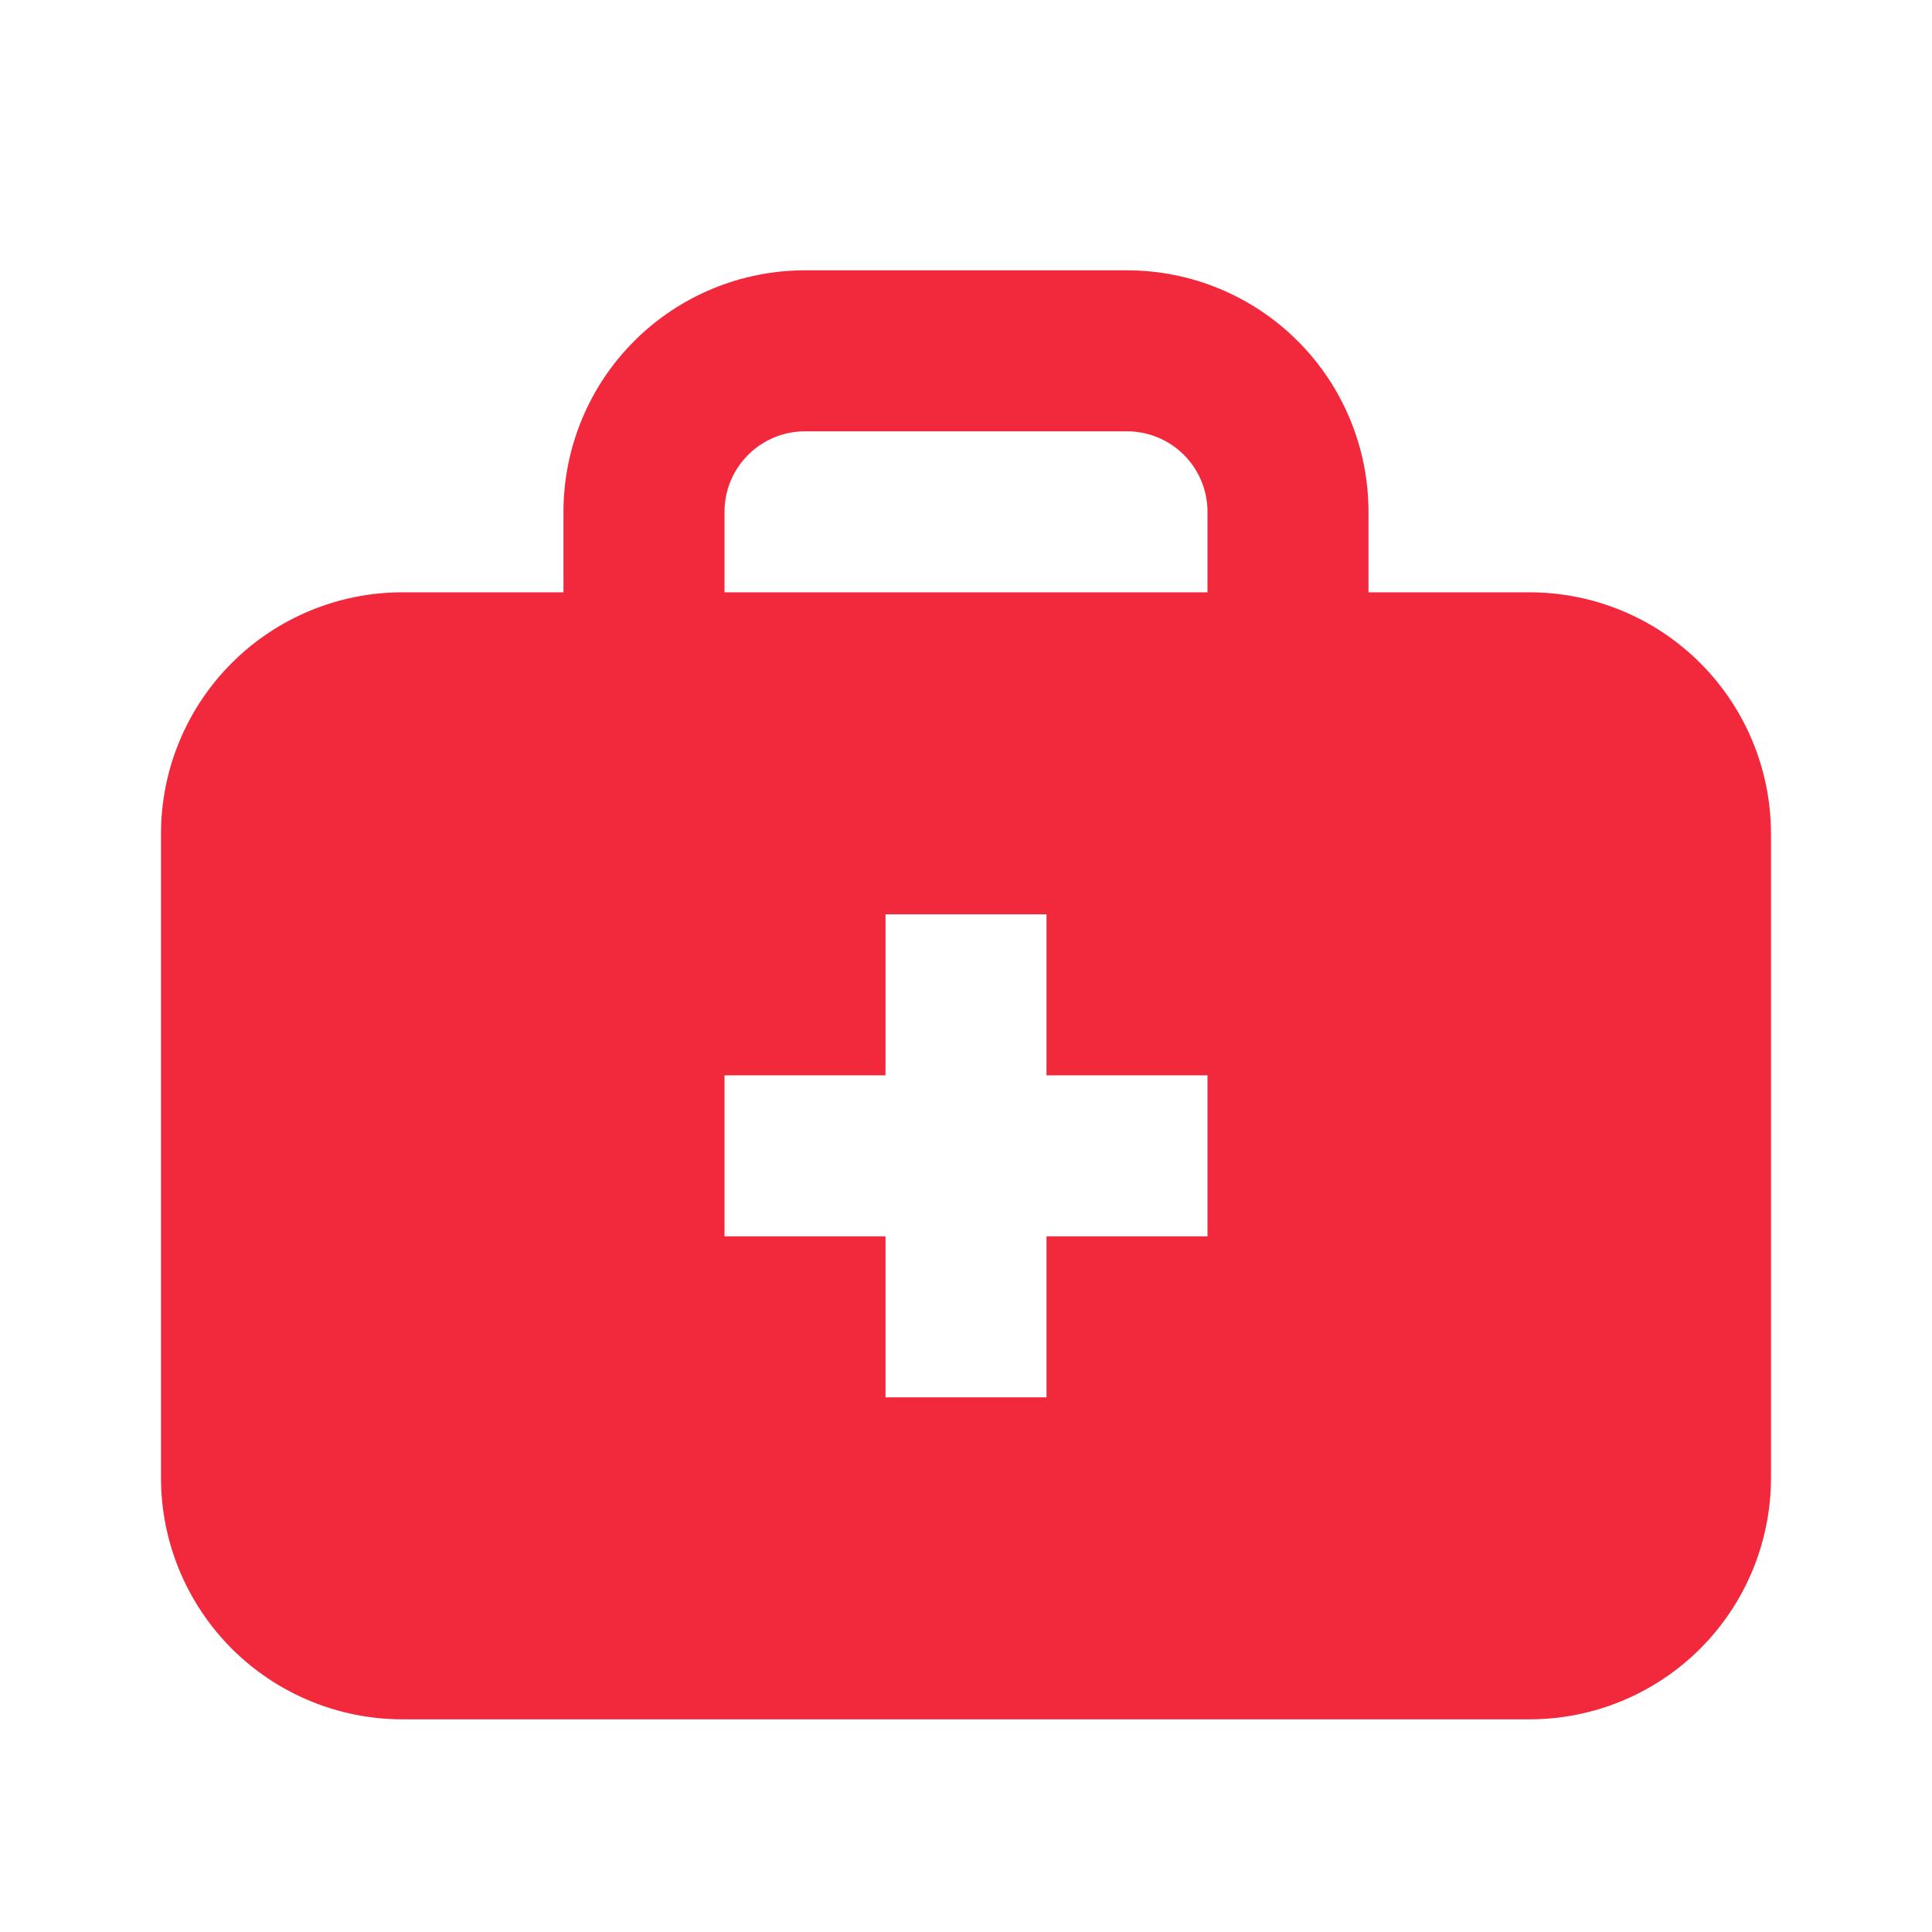 <svg width="64" height="64" viewBox="0 0 64 64" fill="none" xmlns="http://www.w3.org/2000/svg">
<path d="M18.666 19.621V16.955C18.666 14.833 19.509 12.798 21.009 11.298C22.51 9.798 24.545 8.955 26.666 8.955H37.333C39.455 8.955 41.49 9.798 42.99 11.298C44.49 12.798 45.333 14.833 45.333 16.955V19.621H50.666C52.788 19.621 54.823 20.464 56.323 21.965C57.824 23.465 58.666 25.5 58.666 27.621V48.955C58.666 51.076 57.824 53.111 56.323 54.612C54.823 56.112 52.788 56.955 50.666 56.955H13.333C11.211 56.955 9.176 56.112 7.676 54.612C6.176 53.111 5.333 51.076 5.333 48.955L5.333 27.621C5.333 25.5 6.176 23.465 7.676 21.965C9.176 20.464 11.211 19.621 13.333 19.621H18.666ZM34.666 35.621V30.288H29.333V35.621H24V40.955H29.333V46.288H34.666V40.955H40V35.621H34.666ZM24 19.621H40V16.955C40 16.247 39.719 15.569 39.219 15.069C38.718 14.569 38.04 14.288 37.333 14.288H26.666C25.959 14.288 25.281 14.569 24.781 15.069C24.281 15.569 24 16.247 24 16.955V19.621Z" fill="#F2283C"/>
</svg>
